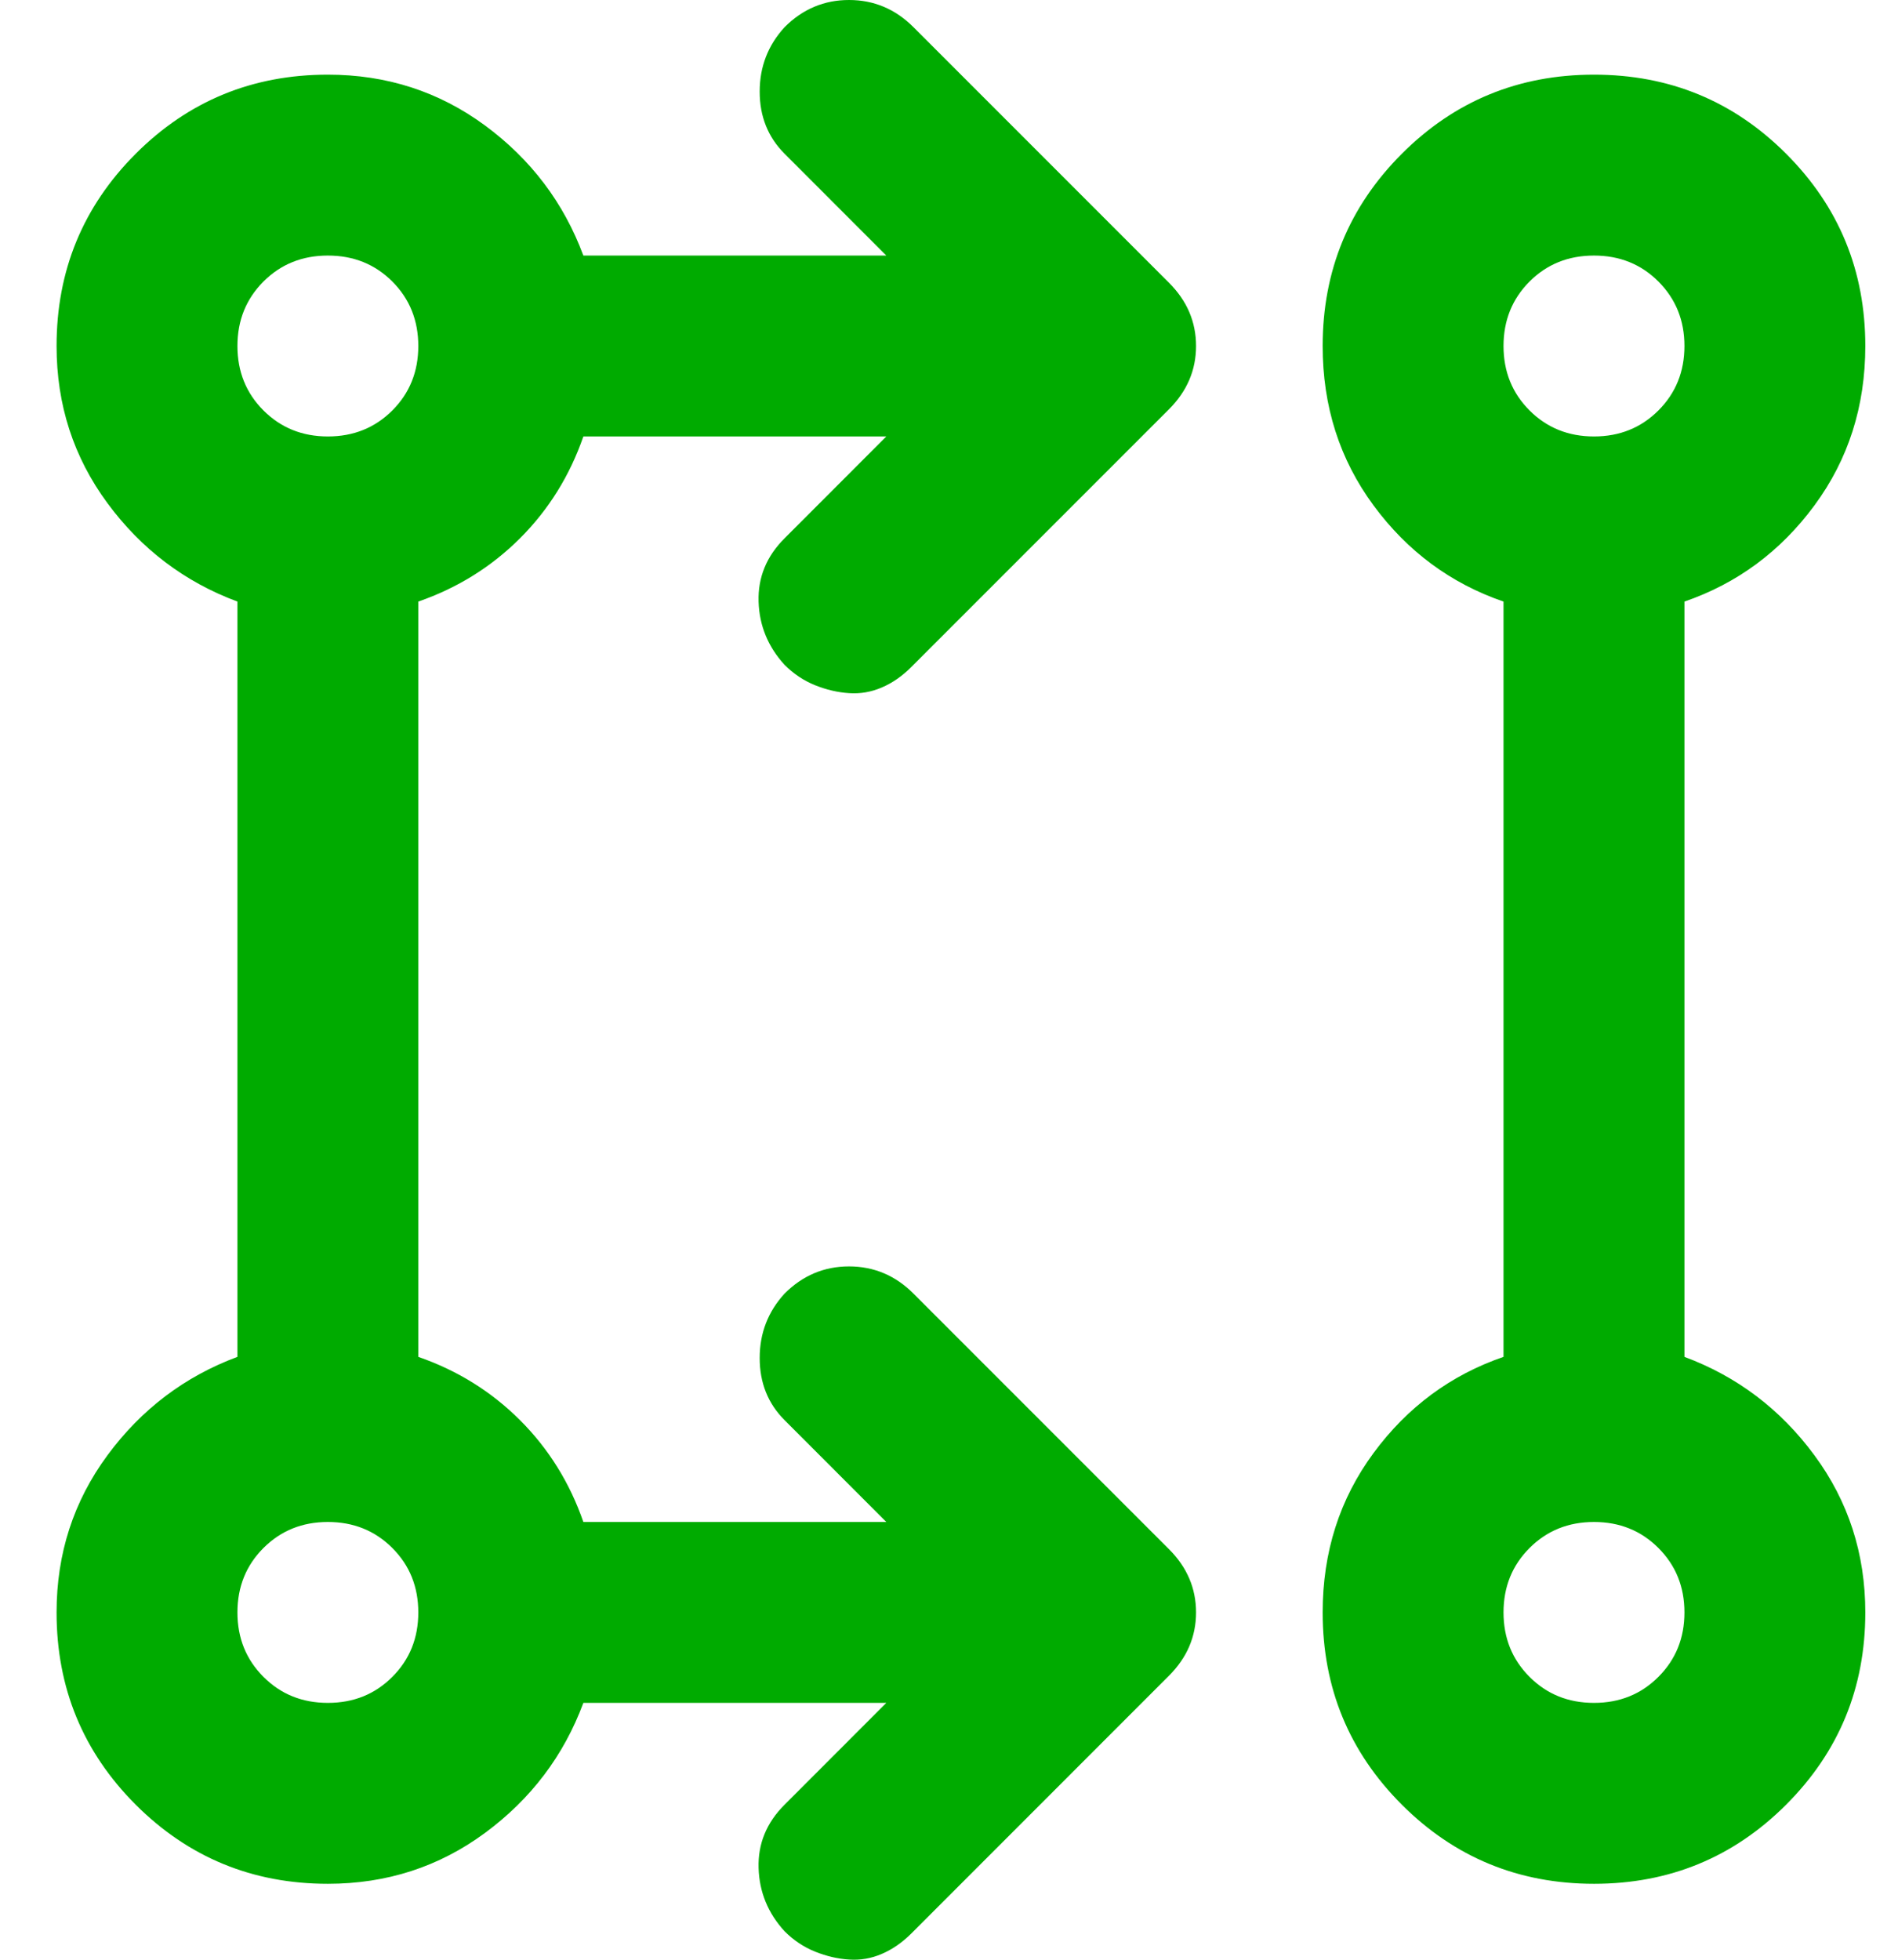 <svg width="31" height="32" viewBox="0 0 31 32" fill="none" xmlns="http://www.w3.org/2000/svg">
<path d="M14.476 27.806H9.528C9.208 28.668 8.673 29.375 7.922 29.929C7.171 30.483 6.315 30.76 5.355 30.76C4.124 30.76 3.078 30.329 2.216 29.468C1.355 28.606 0.924 27.56 0.924 26.329C0.924 25.369 1.201 24.514 1.755 23.763C2.309 23.012 3.017 22.476 3.878 22.156V9.823C3.017 9.503 2.309 8.967 1.755 8.216C1.201 7.465 0.924 6.61 0.924 5.65C0.924 4.419 1.355 3.373 2.216 2.511C3.078 1.649 4.124 1.219 5.355 1.219C6.315 1.219 7.171 1.496 7.922 2.049C8.673 2.603 9.208 3.311 9.528 4.173H14.476L12.815 2.511C12.544 2.24 12.408 1.902 12.408 1.496C12.408 1.089 12.544 0.739 12.815 0.443C13.11 0.148 13.461 0 13.867 0C14.273 0 14.624 0.148 14.919 0.443L19.092 4.616C19.388 4.911 19.535 5.256 19.535 5.65C19.535 6.044 19.388 6.388 19.092 6.684L14.883 10.893C14.735 11.041 14.575 11.152 14.402 11.226C14.23 11.3 14.052 11.331 13.867 11.318C13.682 11.306 13.498 11.263 13.313 11.189C13.129 11.115 12.962 11.004 12.815 10.857C12.544 10.561 12.402 10.216 12.39 9.823C12.378 9.429 12.519 9.084 12.815 8.789L14.476 7.127H9.528C9.306 7.767 8.962 8.321 8.494 8.789C8.026 9.256 7.472 9.601 6.832 9.823V22.156C7.472 22.378 8.026 22.723 8.494 23.19C8.962 23.658 9.306 24.212 9.528 24.852H14.476L12.815 23.19C12.544 22.919 12.408 22.581 12.408 22.175C12.408 21.768 12.544 21.418 12.815 21.122C13.11 20.827 13.461 20.679 13.867 20.679C14.273 20.679 14.624 20.827 14.919 21.122L19.092 25.295C19.388 25.59 19.535 25.935 19.535 26.329C19.535 26.723 19.388 27.068 19.092 27.363L14.883 31.573C14.735 31.72 14.575 31.831 14.402 31.905C14.23 31.979 14.052 32.01 13.867 31.997C13.682 31.985 13.498 31.942 13.313 31.868C13.129 31.794 12.962 31.683 12.815 31.536C12.544 31.24 12.402 30.896 12.39 30.502C12.378 30.108 12.519 29.763 12.815 29.468L14.476 27.806ZM26.035 30.76C24.804 30.76 23.757 30.329 22.896 29.468C22.034 28.606 21.603 27.56 21.603 26.329C21.603 25.344 21.88 24.477 22.434 23.726C22.988 22.975 23.696 22.452 24.557 22.156V9.823C23.696 9.527 22.988 9.004 22.434 8.253C21.88 7.502 21.603 6.635 21.603 5.65C21.603 4.419 22.034 3.373 22.896 2.511C23.757 1.649 24.804 1.219 26.035 1.219C27.265 1.219 28.312 1.649 29.173 2.511C30.035 3.373 30.466 4.419 30.466 5.65C30.466 6.635 30.189 7.502 29.635 8.253C29.081 9.004 28.373 9.527 27.512 9.823V22.156C28.373 22.476 29.081 23.012 29.635 23.763C30.189 24.514 30.466 25.369 30.466 26.329C30.466 27.56 30.035 28.606 29.173 29.468C28.312 30.329 27.265 30.76 26.035 30.76ZM5.355 27.806C5.774 27.806 6.125 27.665 6.408 27.381C6.691 27.098 6.832 26.748 6.832 26.329C6.832 25.91 6.691 25.56 6.408 25.277C6.125 24.994 5.774 24.852 5.355 24.852C4.937 24.852 4.586 24.994 4.303 25.277C4.02 25.56 3.878 25.91 3.878 26.329C3.878 26.748 4.02 27.098 4.303 27.381C4.586 27.665 4.937 27.806 5.355 27.806ZM26.035 27.806C26.453 27.806 26.804 27.665 27.087 27.381C27.37 27.098 27.512 26.748 27.512 26.329C27.512 25.91 27.37 25.56 27.087 25.277C26.804 24.994 26.453 24.852 26.035 24.852C25.616 24.852 25.265 24.994 24.982 25.277C24.699 25.56 24.557 25.91 24.557 26.329C24.557 26.748 24.699 27.098 24.982 27.381C25.265 27.665 25.616 27.806 26.035 27.806ZM5.355 7.127C5.774 7.127 6.125 6.985 6.408 6.702C6.691 6.419 6.832 6.068 6.832 5.65C6.832 5.231 6.691 4.881 6.408 4.597C6.125 4.314 5.774 4.173 5.355 4.173C4.937 4.173 4.586 4.314 4.303 4.597C4.02 4.881 3.878 5.231 3.878 5.65C3.878 6.068 4.02 6.419 4.303 6.702C4.586 6.985 4.937 7.127 5.355 7.127ZM26.035 7.127C26.453 7.127 26.804 6.985 27.087 6.702C27.37 6.419 27.512 6.068 27.512 5.65C27.512 5.231 27.37 4.881 27.087 4.597C26.804 4.314 26.453 4.173 26.035 4.173C25.616 4.173 25.265 4.314 24.982 4.597C24.699 4.881 24.557 5.231 24.557 5.65C24.557 6.068 24.699 6.419 24.982 6.702C25.265 6.985 25.616 7.127 26.035 7.127Z" fill="#00AB00"/>
</svg>
